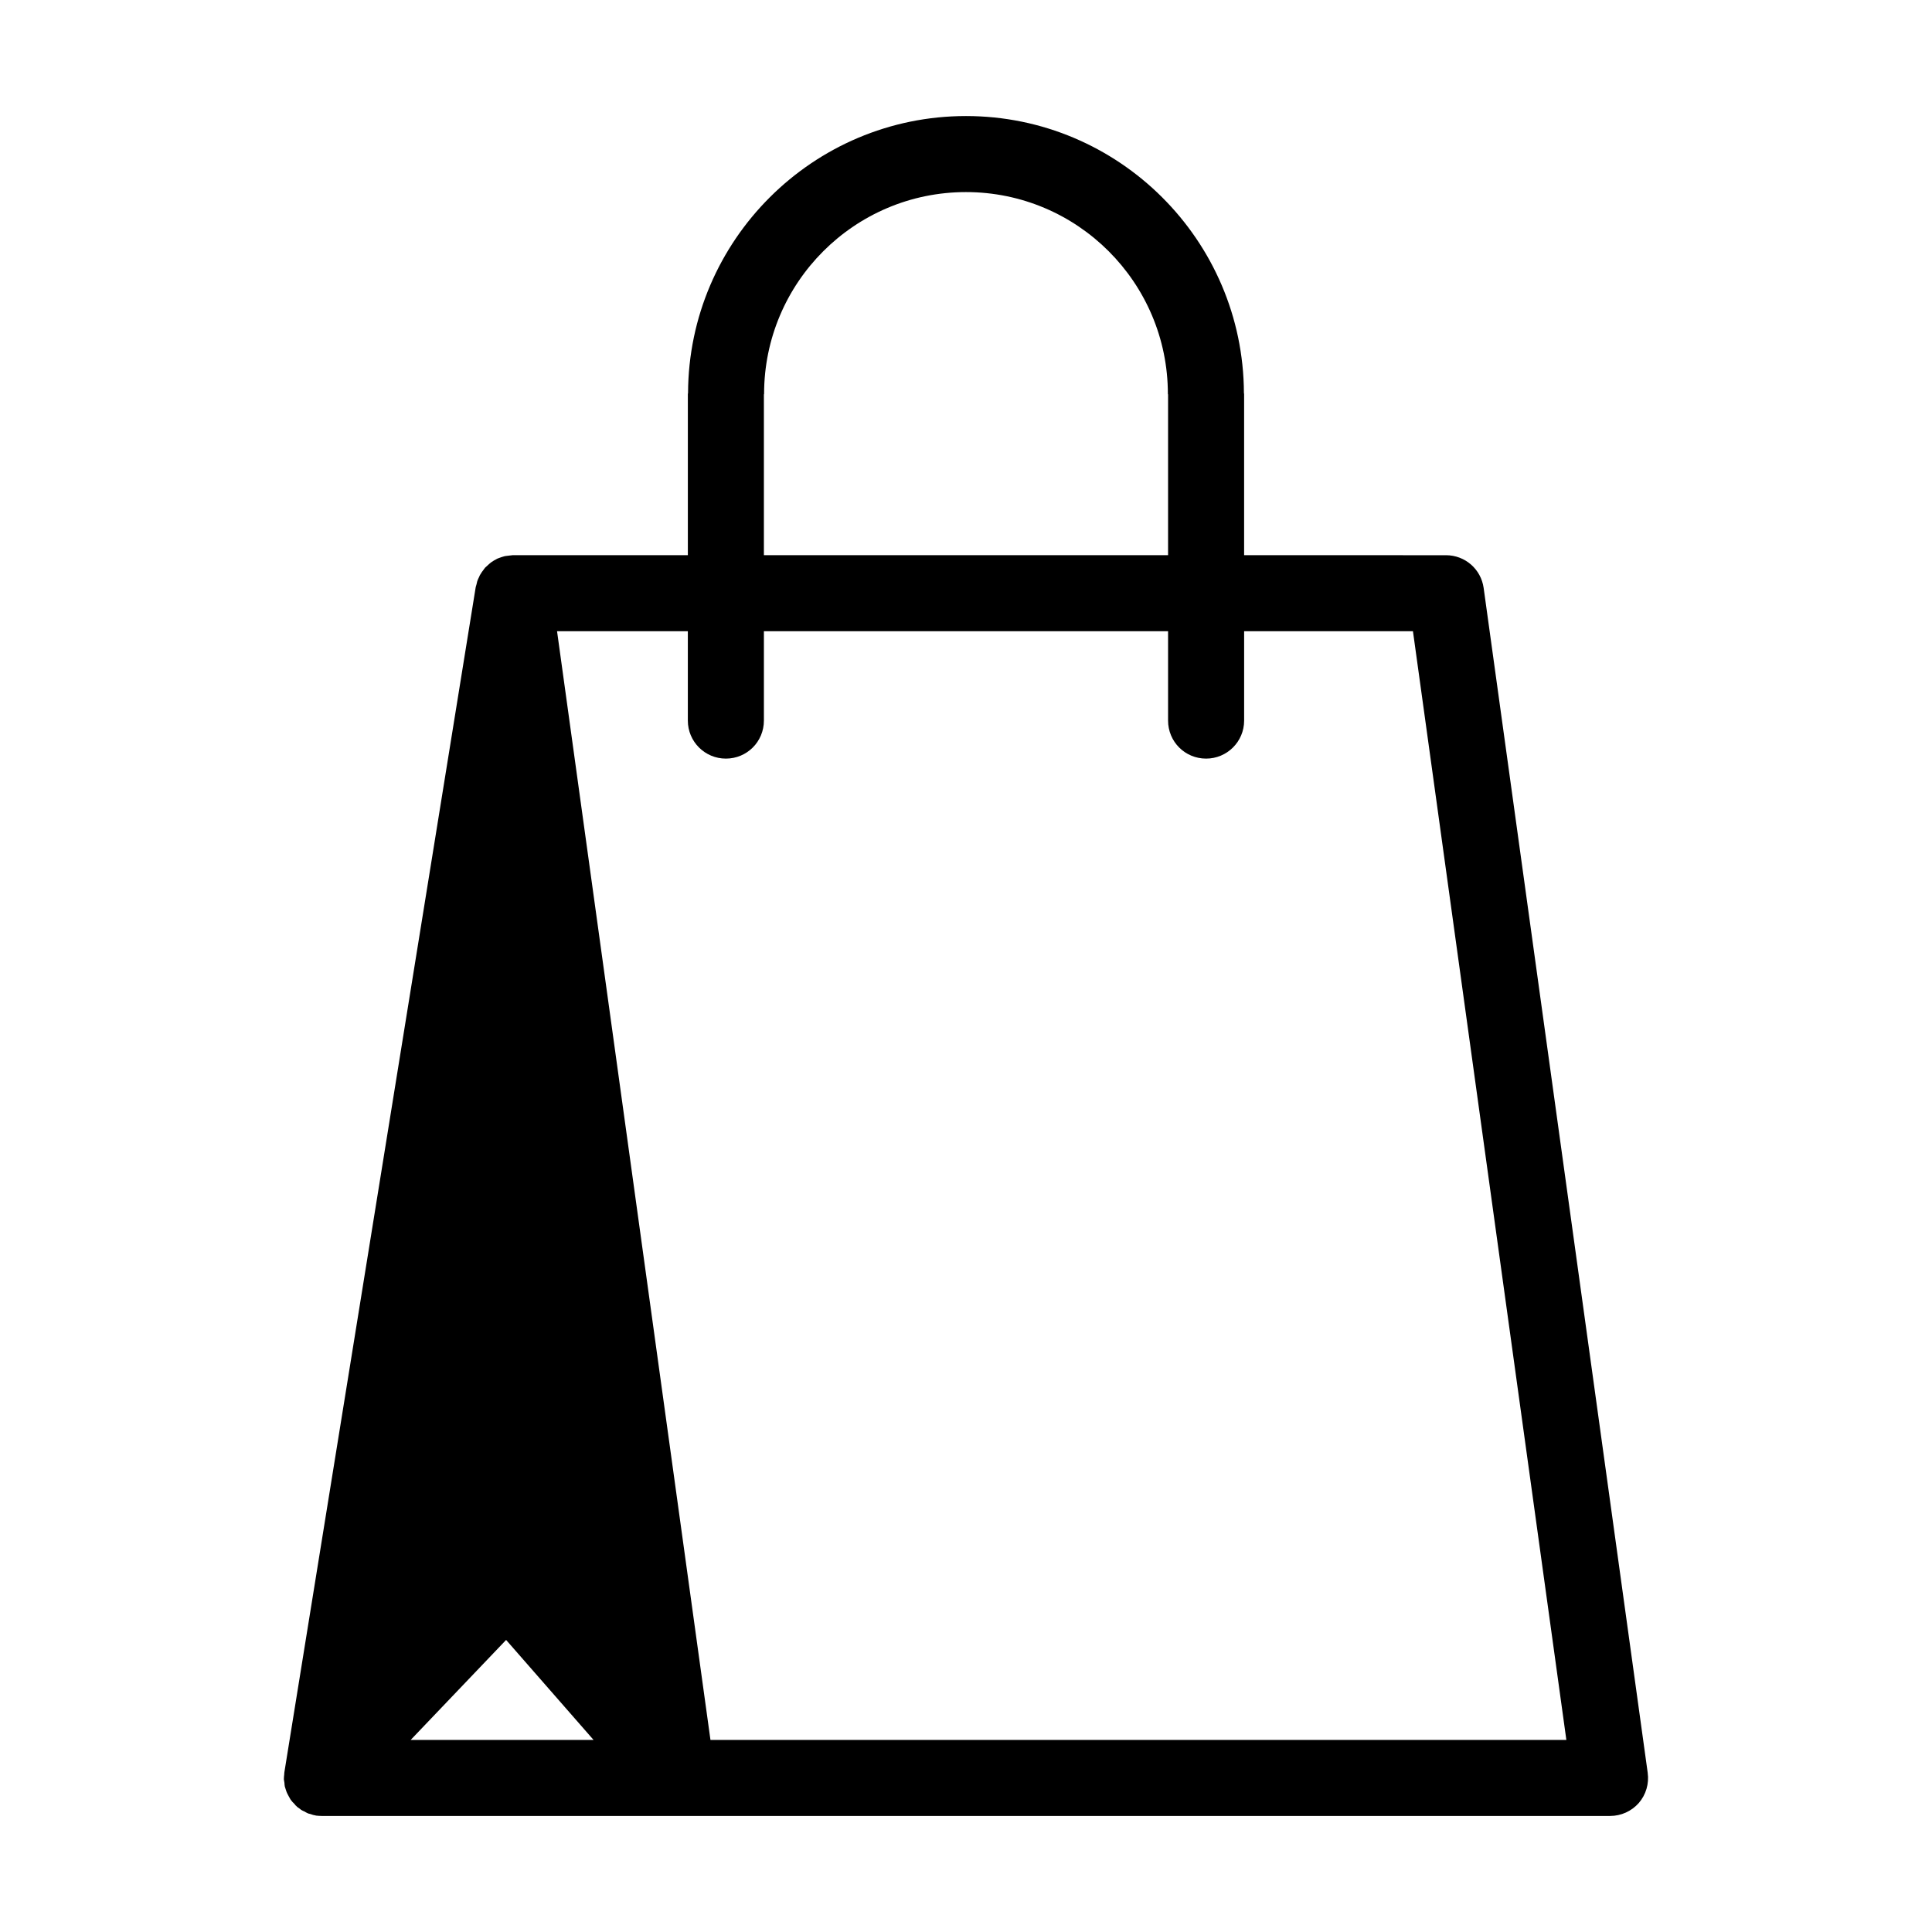 <?xml version="1.0" encoding="UTF-8"?>
<!-- Uploaded to: SVG Repo, www.svgrepo.com, Generator: SVG Repo Mixer Tools -->
<svg fill="#000000" width="800px" height="800px" version="1.1" viewBox="144 144 512 512" xmlns="http://www.w3.org/2000/svg">
 <path d="m580.66 613.82-43.48-314.02c-0.707-4.988-4.938-8.664-9.977-8.664l-53.5-0.004v-42.723c0-0.102-0.051-0.203-0.051-0.25-0.152-40.508-33.152-73.406-73.656-73.406-40.508 0-73.504 32.898-73.656 73.406 0 0.102-0.051 0.152-0.051 0.25v42.723h-46.453c-0.453 0.051-0.906 0.102-1.309 0.152-0.25 0.051-0.504 0.051-0.754 0.102-0.555 0.152-1.059 0.301-1.562 0.504-0.102 0.051-0.25 0.102-0.402 0.152-0.605 0.301-1.211 0.656-1.762 1.059-0.102 0.102-0.203 0.203-0.352 0.301-0.402 0.352-0.805 0.707-1.16 1.059-0.051 0.051-0.051 0.102-0.102 0.152-0.102 0.102-0.203 0.25-0.301 0.402-0.301 0.352-0.555 0.754-0.805 1.16-0.152 0.203-0.25 0.453-0.352 0.707-0.203 0.352-0.352 0.754-0.504 1.16-0.051 0.25-0.152 0.555-0.203 0.855-0.051 0.25-0.152 0.453-0.203 0.707l-50.688 313.96c-0.051 0.25-0.051 0.453-0.051 0.656-0.051 0.402-0.102 0.855-0.102 1.309 0.051 0.301 0.102 0.605 0.152 0.957 0 0.301 0.051 0.656 0.102 0.957 0.102 0.352 0.203 0.656 0.301 0.957 0.102 0.301 0.203 0.605 0.352 0.906 0.152 0.301 0.301 0.605 0.453 0.855 0.203 0.301 0.301 0.605 0.504 0.855 0.301 0.402 0.605 0.754 0.957 1.059 0.102 0.152 0.203 0.301 0.301 0.402h0.051c0.301 0.352 0.707 0.656 1.109 0.906 0.152 0.102 0.25 0.25 0.402 0.301 0.25 0.152 0.453 0.25 0.707 0.352 0.352 0.203 0.707 0.402 1.059 0.555 0.203 0.051 0.402 0.102 0.605 0.152 0.402 0.152 0.855 0.301 1.309 0.352 0.051 0 0.051 0.051 0.102 0.051 0.504 0.051 1.059 0.102 1.562 0.102h341.43c2.922 0 5.691-1.258 7.609-3.426 1.91-2.211 2.766-5.133 2.363-8.004zm-234.22-365.26c0-0.051 0.051-0.102 0.051-0.152 0-29.523 23.98-53.504 53.504-53.504s53.504 23.98 53.504 53.504c0 0.051 0.051 0.102 0.051 0.152v42.57h-107.11zm-93.609 356.54 25.293-26.5 23.176 26.5zm79.449 0-40.656-293.82h34.66v23.68c0 5.594 4.535 10.078 10.078 10.078 5.594 0 10.078-4.484 10.078-10.078v-23.68h107.11v23.68c0 5.594 4.484 10.078 10.078 10.078 5.543 0 10.078-4.484 10.078-10.078v-23.68h44.738l40.656 293.82z"/>
</svg>